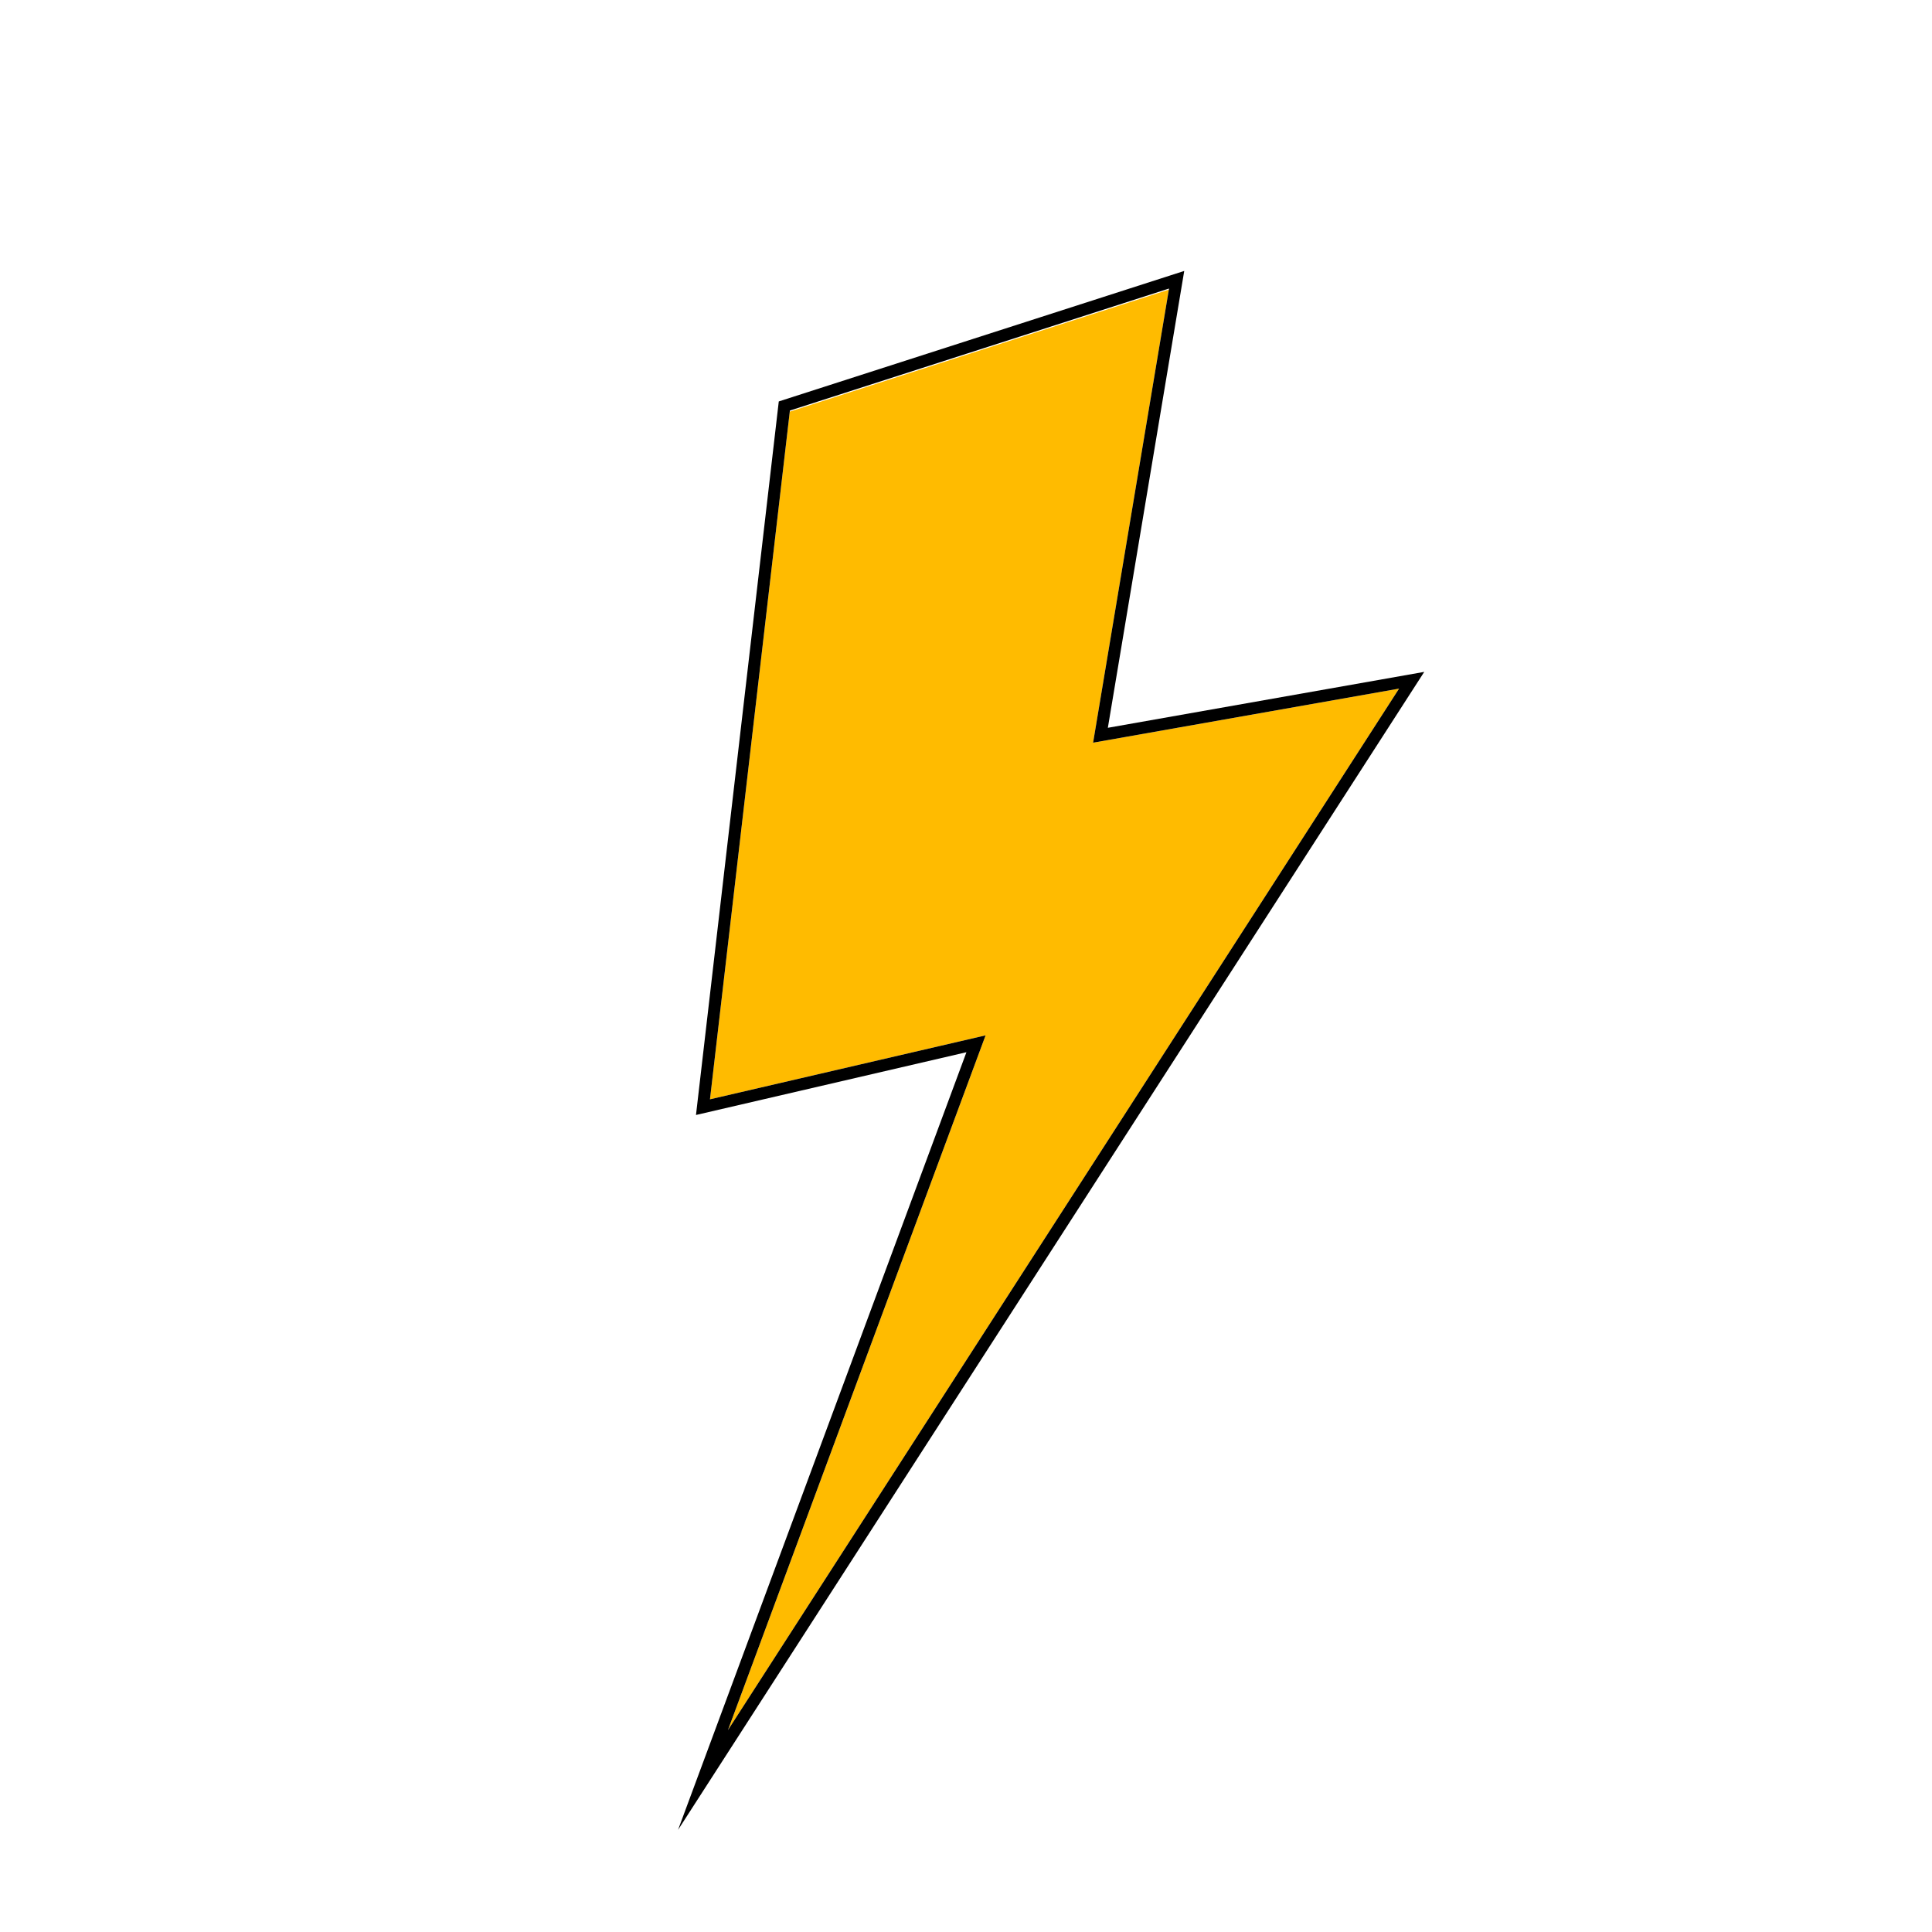 <svg xmlns="http://www.w3.org/2000/svg" viewBox="0 0 2100 2100" xmlns:v="https://vecta.io/nano"><path d="M771.717 1194.915l299.567-69.512-4.246 11.445-275.814 743.743 729.509-1132.096-332.579 58.766 82.338-492.441-412.047 132.611z" fill="#fb0"/><path d="M1548.085 730.316l-343.899 60.766 83.03-496.578-440.715 141.837-89.99 775.596 293.959-68.213L737.004 1989l811.081-1258.685zm-277.393-416.687l-.199 1.192-82.338 492.441 332.579-58.766-729.509 1132.096 275.814-743.743 4.246-11.445-299.567 69.512 86.729-747.483.136-1.172 412.11-132.631z"/></svg>